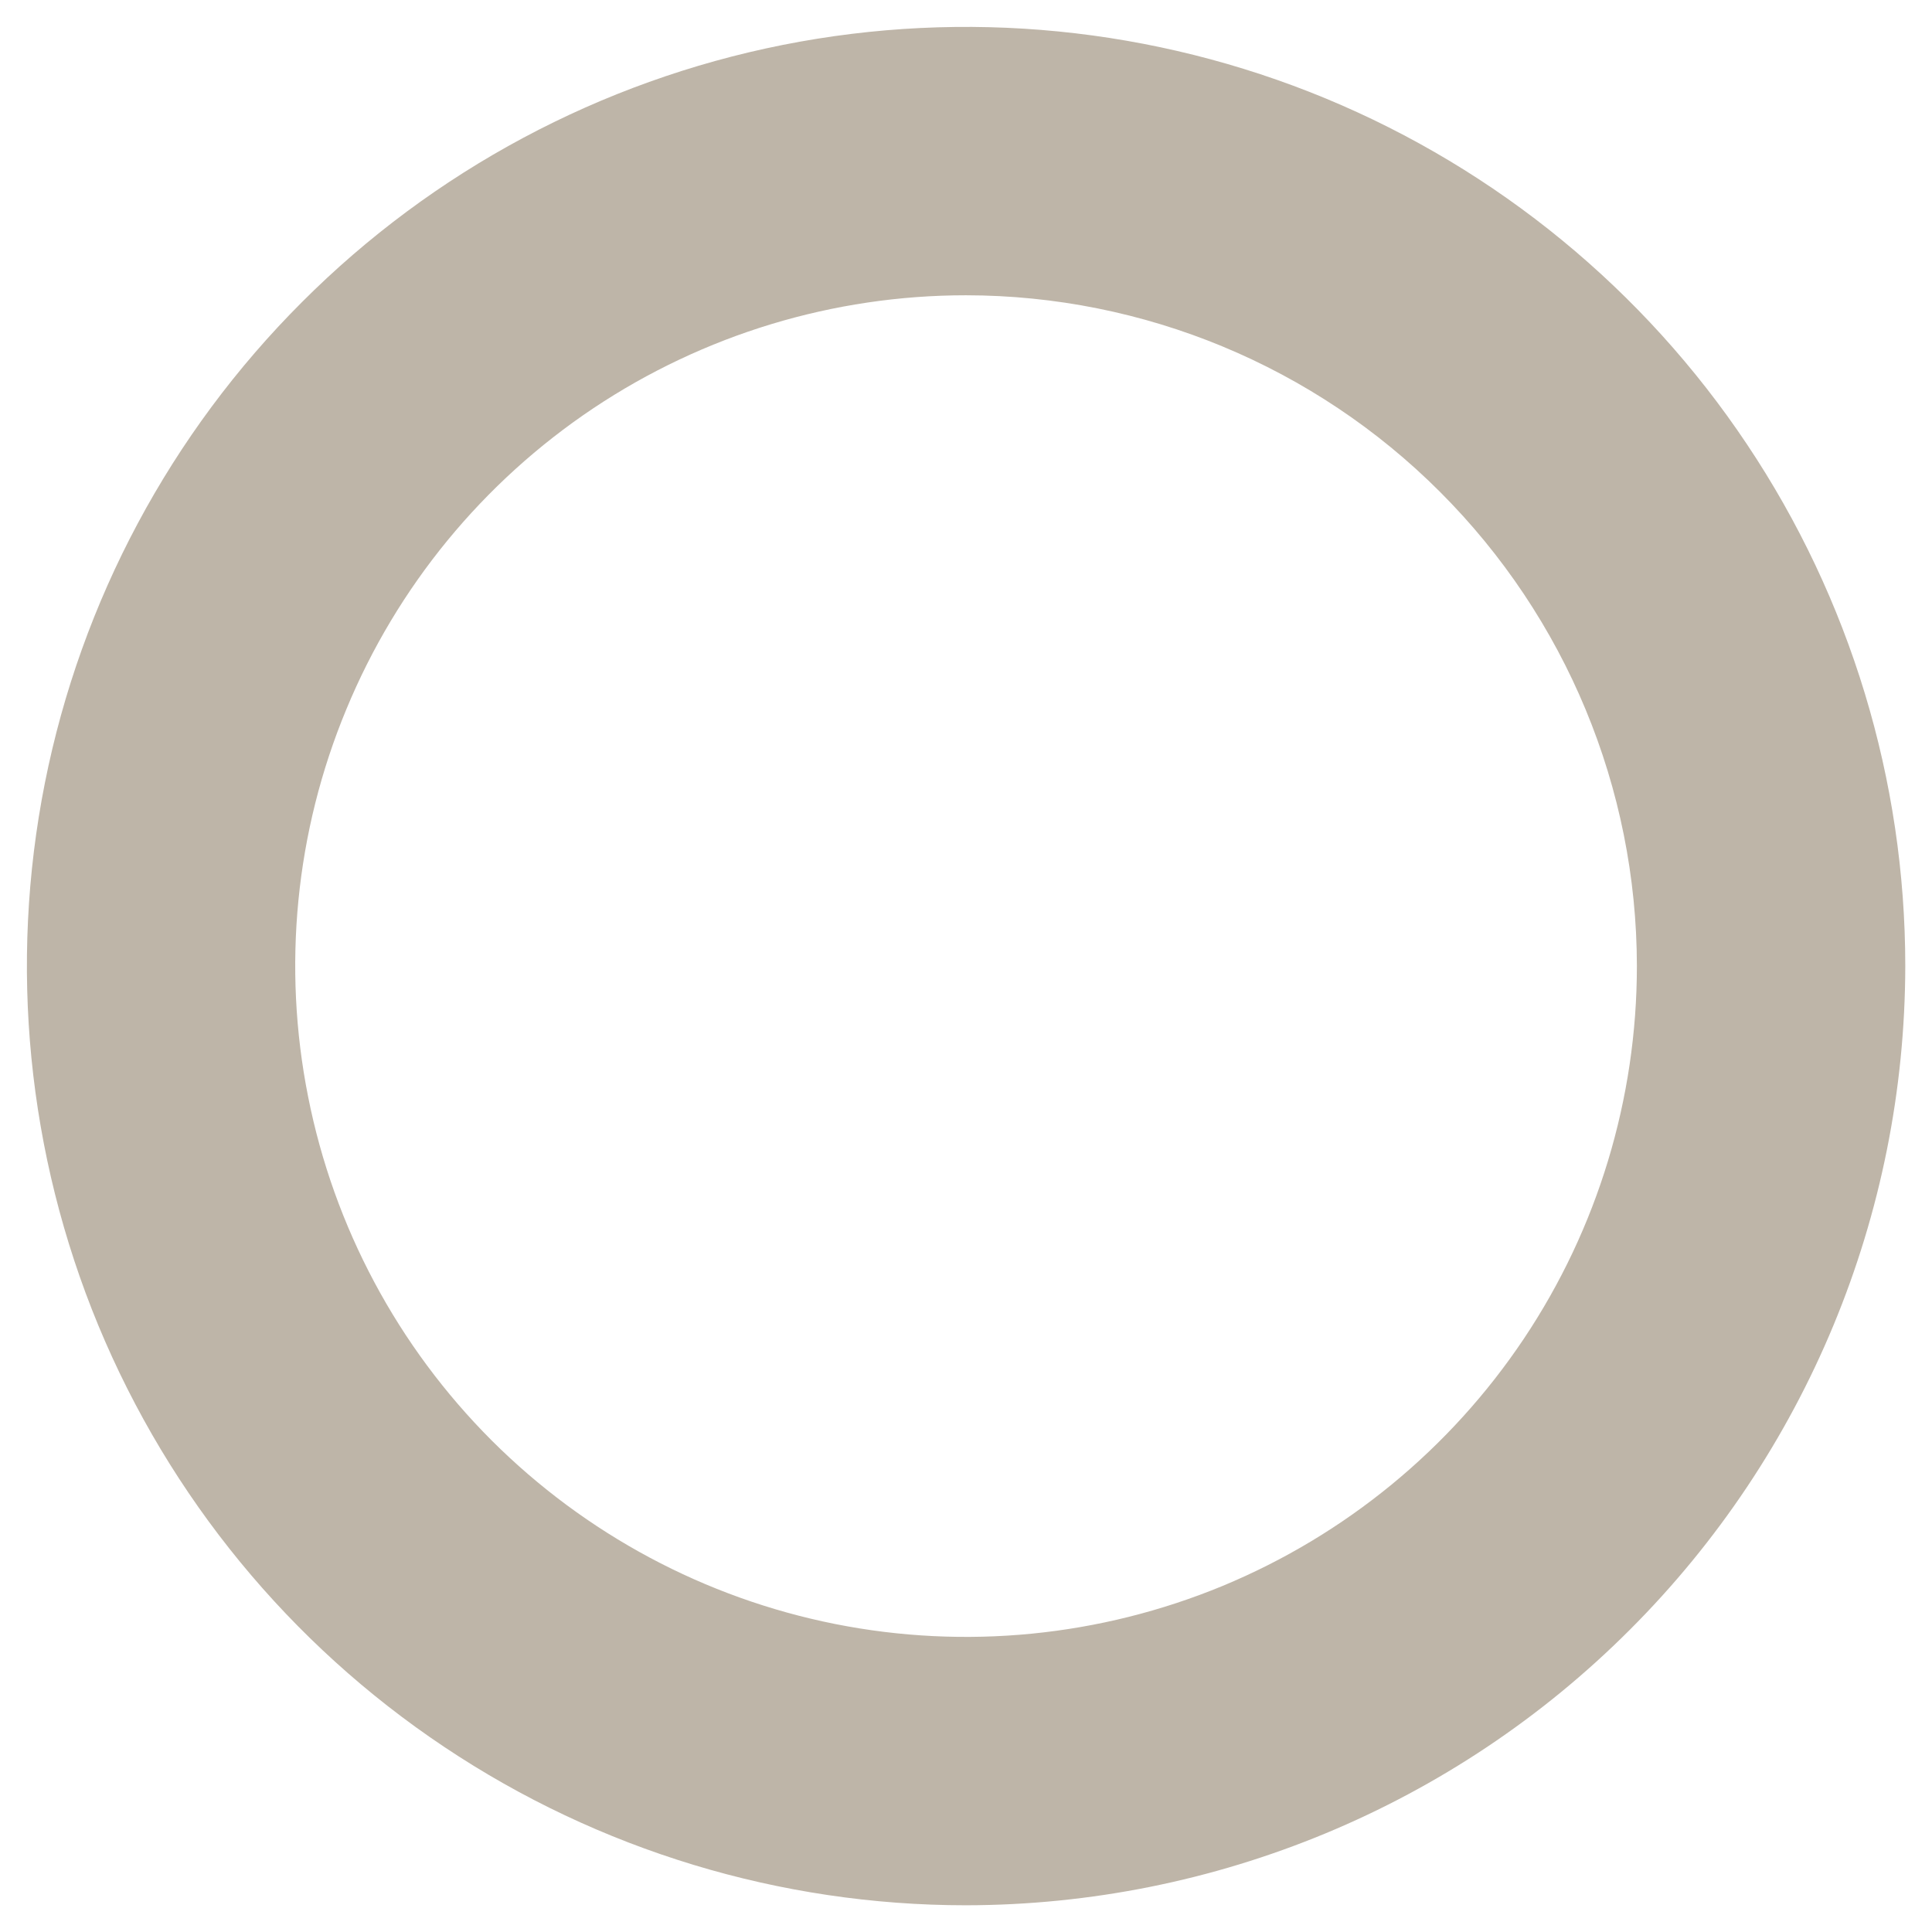 <svg width="12" height="12" viewBox="0 0 12 12" fill="none" xmlns="http://www.w3.org/2000/svg">
<g id="01 align center">
<path id="Vector" d="M6 11.834C4.847 11.834 3.719 11.492 2.76 10.851C1.8 10.21 1.053 9.299 0.611 8.233C0.17 7.167 0.054 5.994 0.279 4.862C0.504 3.731 1.06 2.691 1.876 1.876C2.691 1.06 3.731 0.504 4.862 0.279C5.994 0.054 7.167 0.17 8.233 0.611C9.299 1.053 10.21 1.8 10.851 2.76C11.492 3.719 11.834 4.847 11.834 6C11.832 7.547 11.217 9.03 10.123 10.123C9.03 11.217 7.547 11.832 6 11.834ZM6 1.834C5.176 1.834 4.371 2.078 3.685 2.536C3 2.994 2.466 3.644 2.151 4.406C1.835 5.167 1.753 6.005 1.914 6.813C2.074 7.621 2.471 8.364 3.054 8.947C3.637 9.529 4.379 9.926 5.187 10.087C5.996 10.248 6.833 10.165 7.595 9.85C8.356 9.534 9.007 9 9.465 8.315C9.923 7.63 10.167 6.824 10.167 6C10.166 4.896 9.726 3.837 8.945 3.056C8.164 2.274 7.105 1.835 6 1.834Z" fill="#BEB5A8"/>
</g>
</svg>

